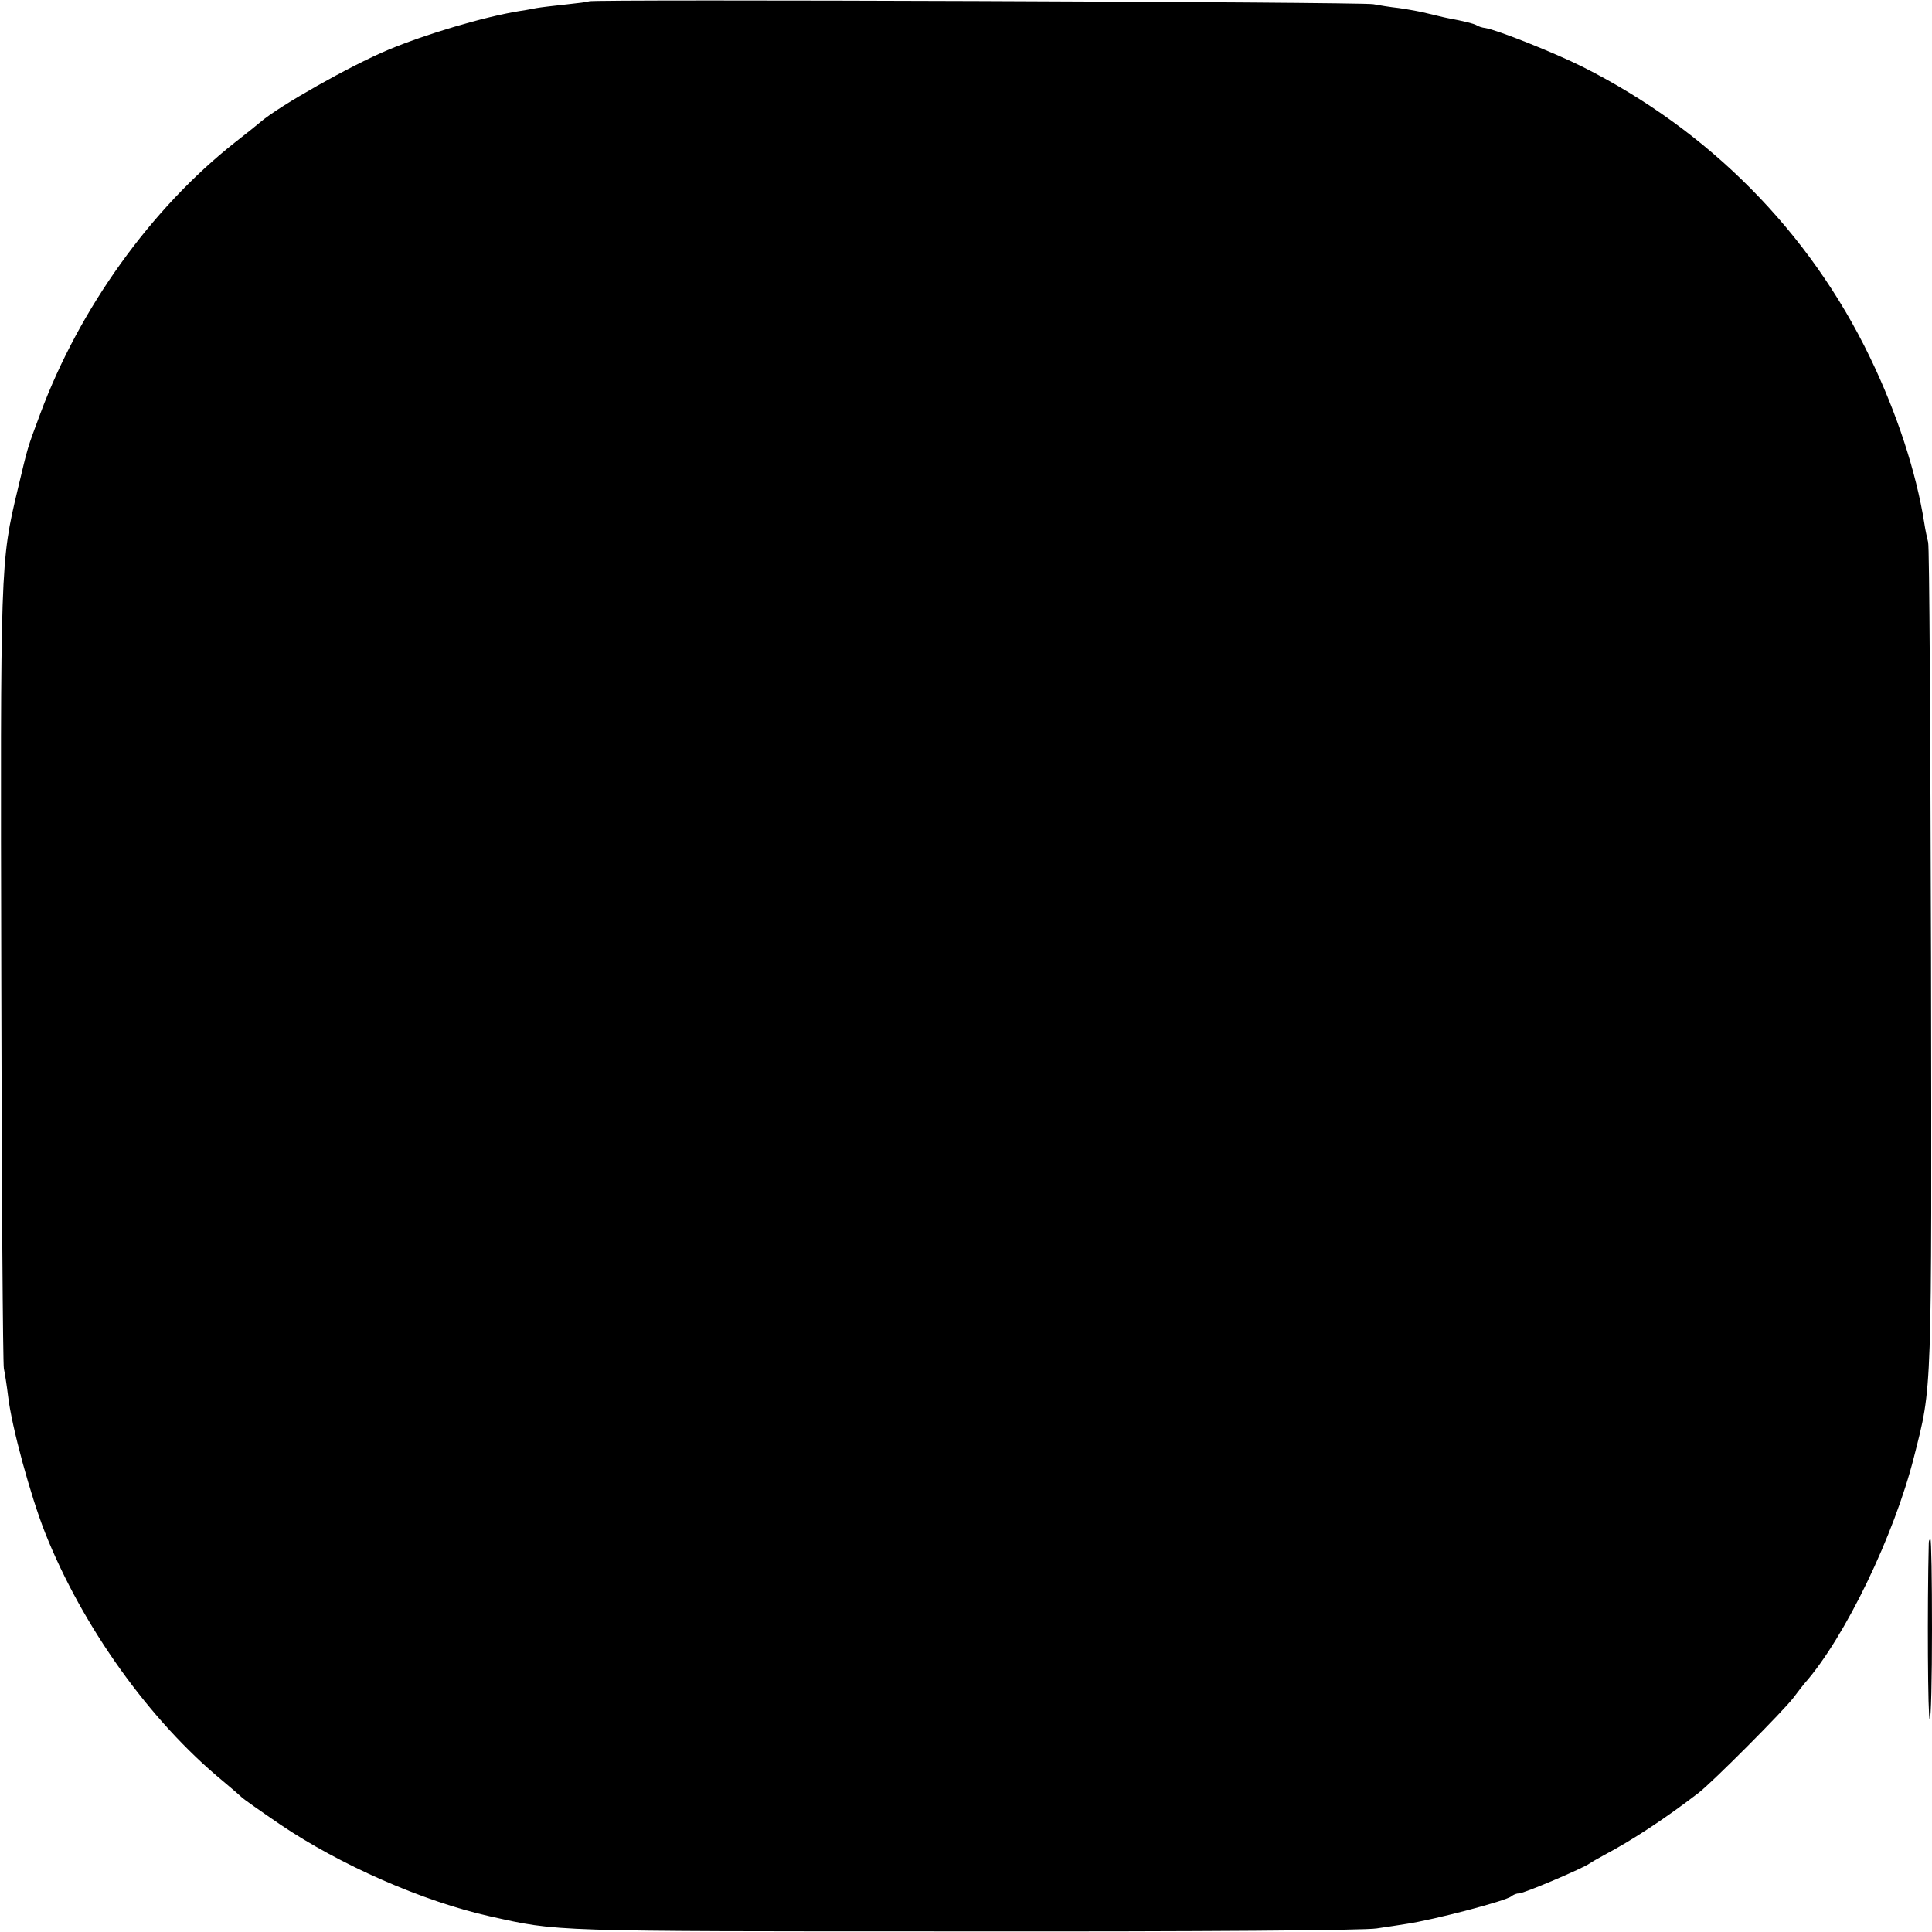 <?xml version="1.0" standalone="no"?>
<!DOCTYPE svg PUBLIC "-//W3C//DTD SVG 20010904//EN"
 "http://www.w3.org/TR/2001/REC-SVG-20010904/DTD/svg10.dtd">
<svg version="1.0" xmlns="http://www.w3.org/2000/svg"
 width="600pt" height="600pt" viewBox="0 0 600 600"
 preserveAspectRatio="xMidYMid meet">
<g transform="translate(0,600) scale(0.1,-0.1)"
fill="#000000" stroke="none">
<path d="M1829 5996 c-2 -2 -35 -6 -73 -10 -38 -4 -79 -9 -90 -11 -12 -2 -34
-7 -51 -9 -112 -18 -293 -72 -410 -121 -119 -50 -336 -173 -395 -223 -8 -7
-44 -36 -80 -64 -261 -206 -483 -515 -605 -843 -42 -113 -37 -97 -70 -235 -54
-226 -54 -229 -51 -1515 1 -654 5 -1201 8 -1215 3 -14 9 -52 13 -85 11 -96 70
-311 115 -425 116 -292 325 -584 552 -771 29 -24 55 -47 58 -50 3 -4 57 -42
120 -85 186 -126 444 -239 650 -285 216 -48 174 -47 1475 -47 732 -1 1244 3
1280 9 33 5 75 11 92 14 87 13 312 72 327 86 6 5 16 9 24 9 15 0 199 78 219
93 7 5 27 16 45 26 87 46 189 113 293 193 43 33 266 257 295 296 14 19 30 39
35 45 125 142 278 460 339 702 57 225 55 173 53 1550 -2 699 -5 1280 -9 1291
-3 12 -9 39 -12 60 -25 158 -85 341 -168 513 -188 391 -500 706 -894 904 -86
43 -264 114 -301 120 -10 1 -22 5 -28 9 -9 5 -37 12 -90 22 -11 2 -38 9 -60
14 -22 6 -63 13 -90 17 -28 3 -64 9 -80 12 -33 7 -2429 16 -2436 9z"/>
<path d="M5990 1208 c-5 -201 -3 -548 3 -548 4 0 7 126 7 280 0 154 -2 280 -5
280 -3 0 -5 -6 -5 -12z"/>
</g>
</svg>
